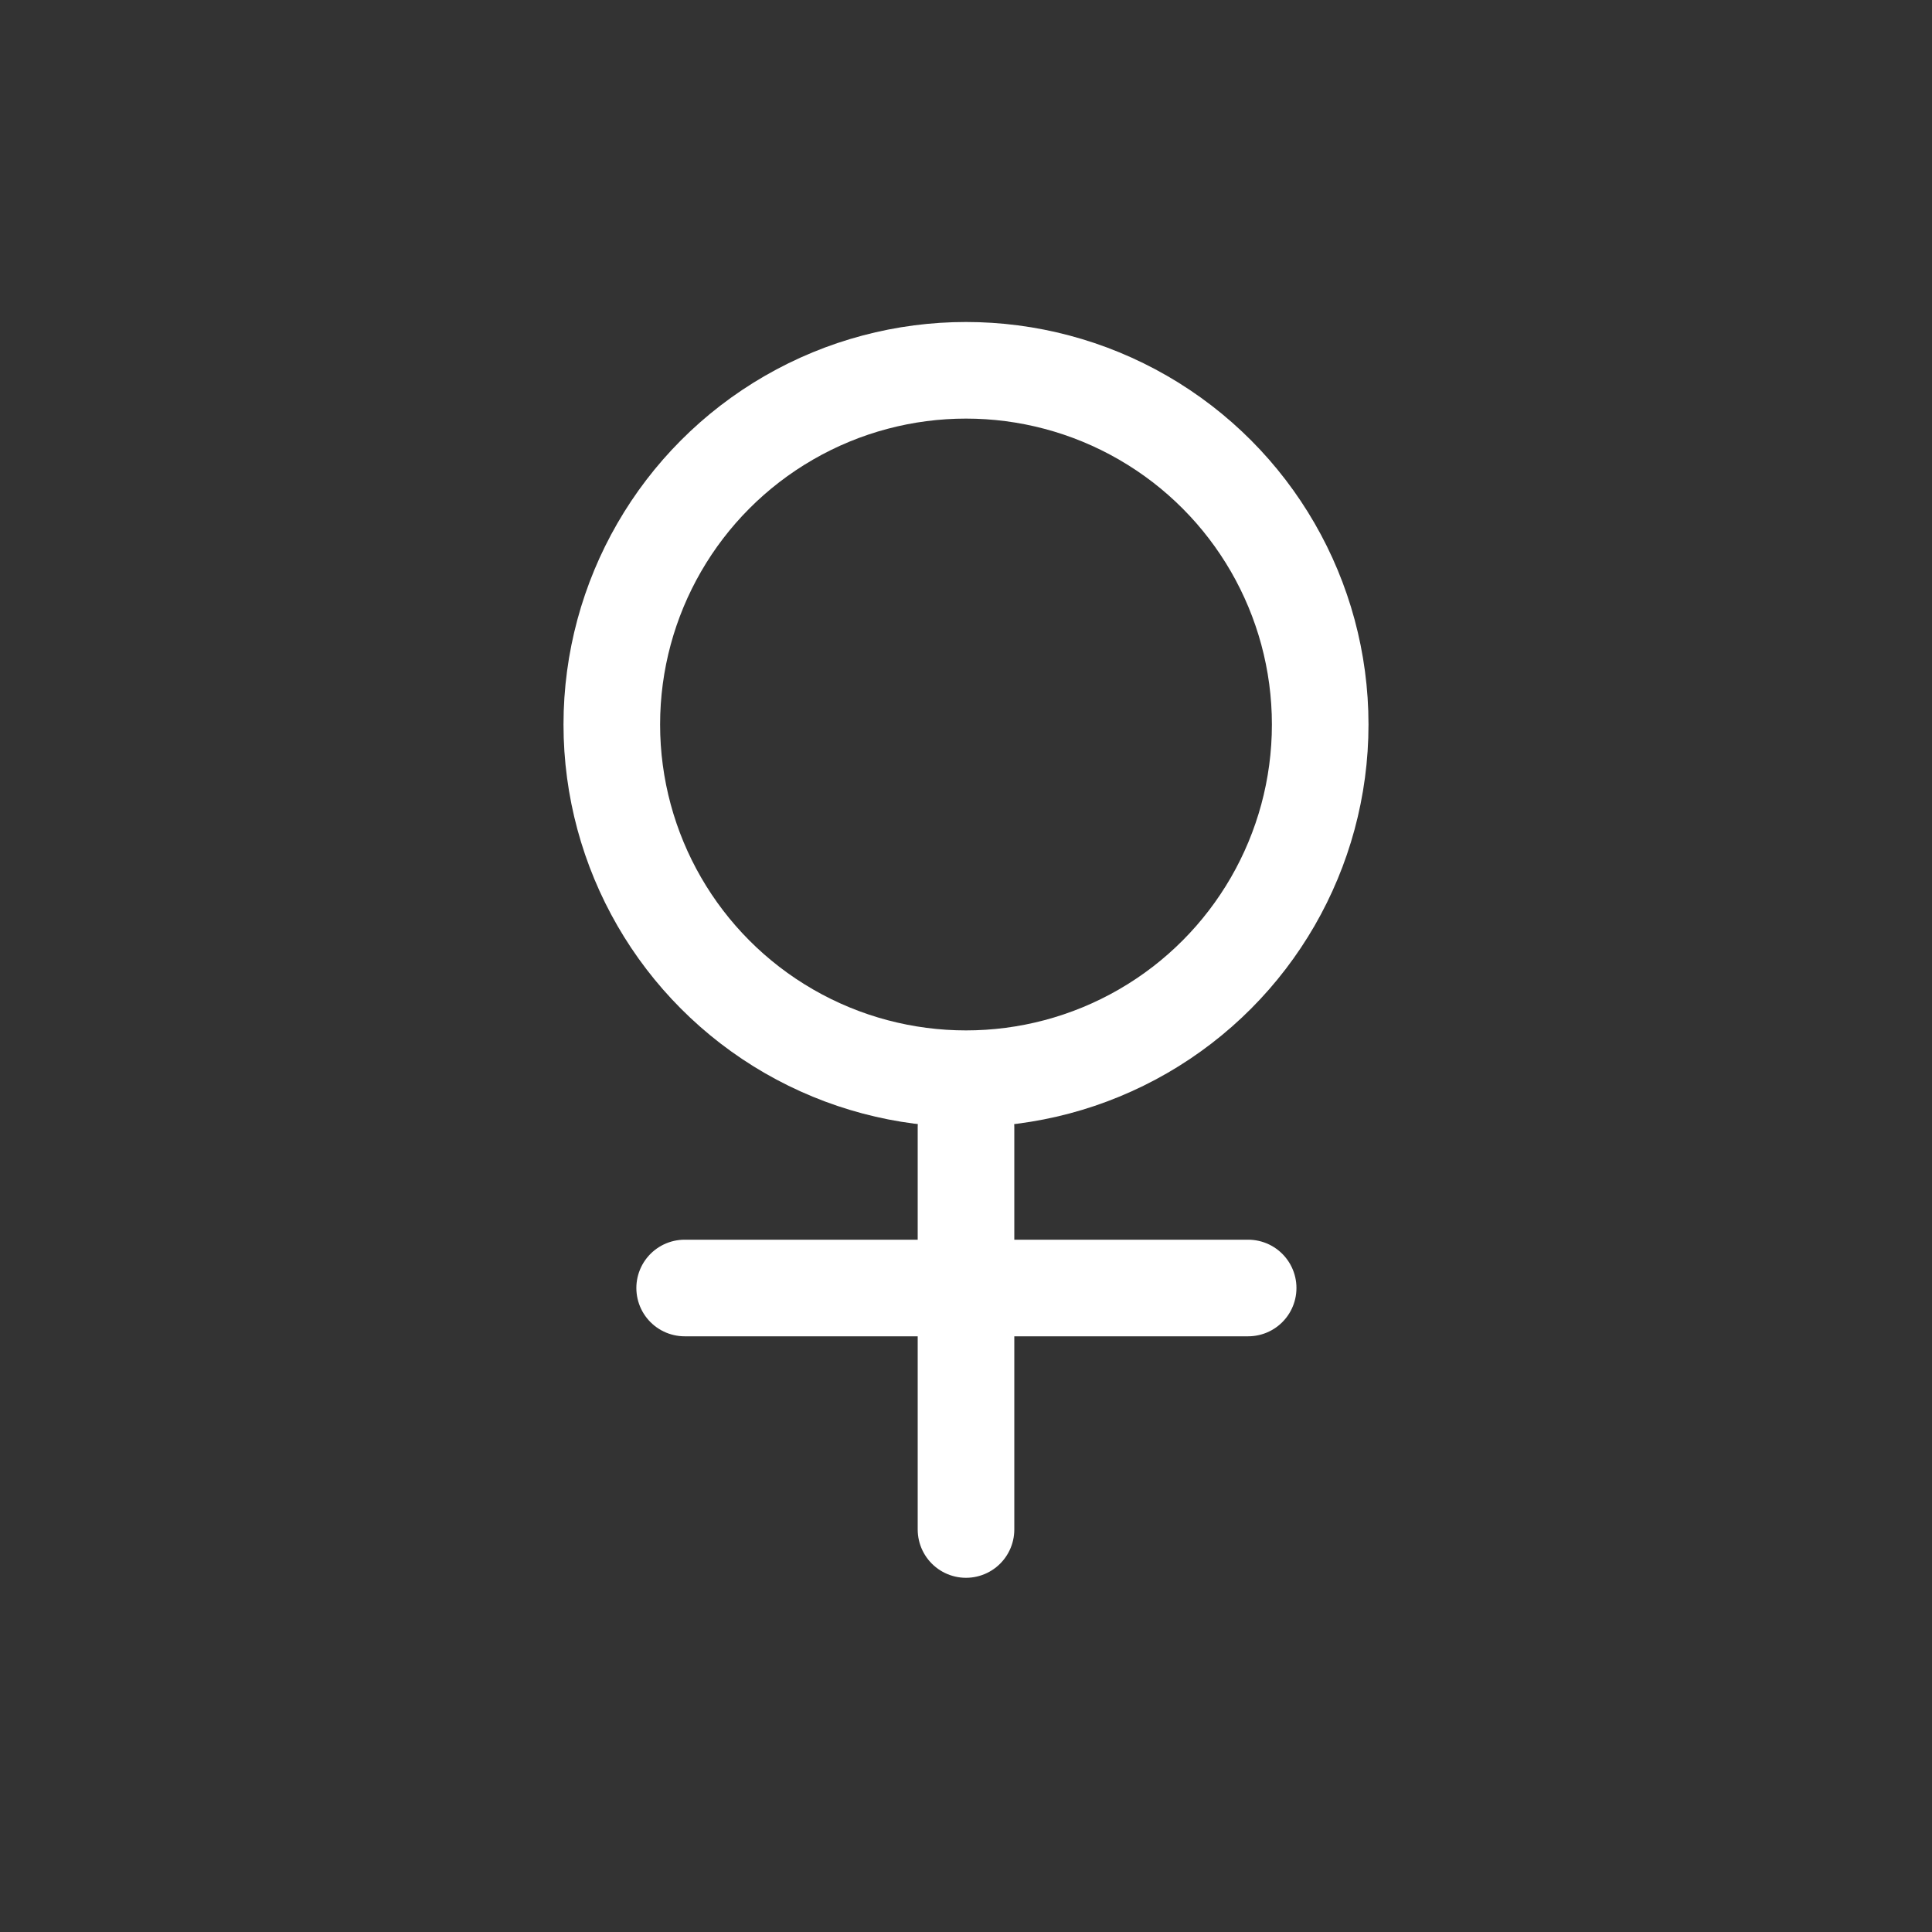 <svg width="24" height="24" viewBox="0 0 24 24" fill="none" xmlns="http://www.w3.org/2000/svg">
<rect x="0" y="0" width="24" height="24" fill="#333333" stroke="none"/>
<circle cx="12" cy="9" r="4.4" stroke="white" stroke-width="1.2"/>
<path d="M12 14L12 19" stroke="white" stroke-width="1.2" stroke-linecap="round"/>
<path d="M15.505 16L8.505 16" stroke="white" stroke-width="1.2" stroke-linecap="round"/>
</svg>
